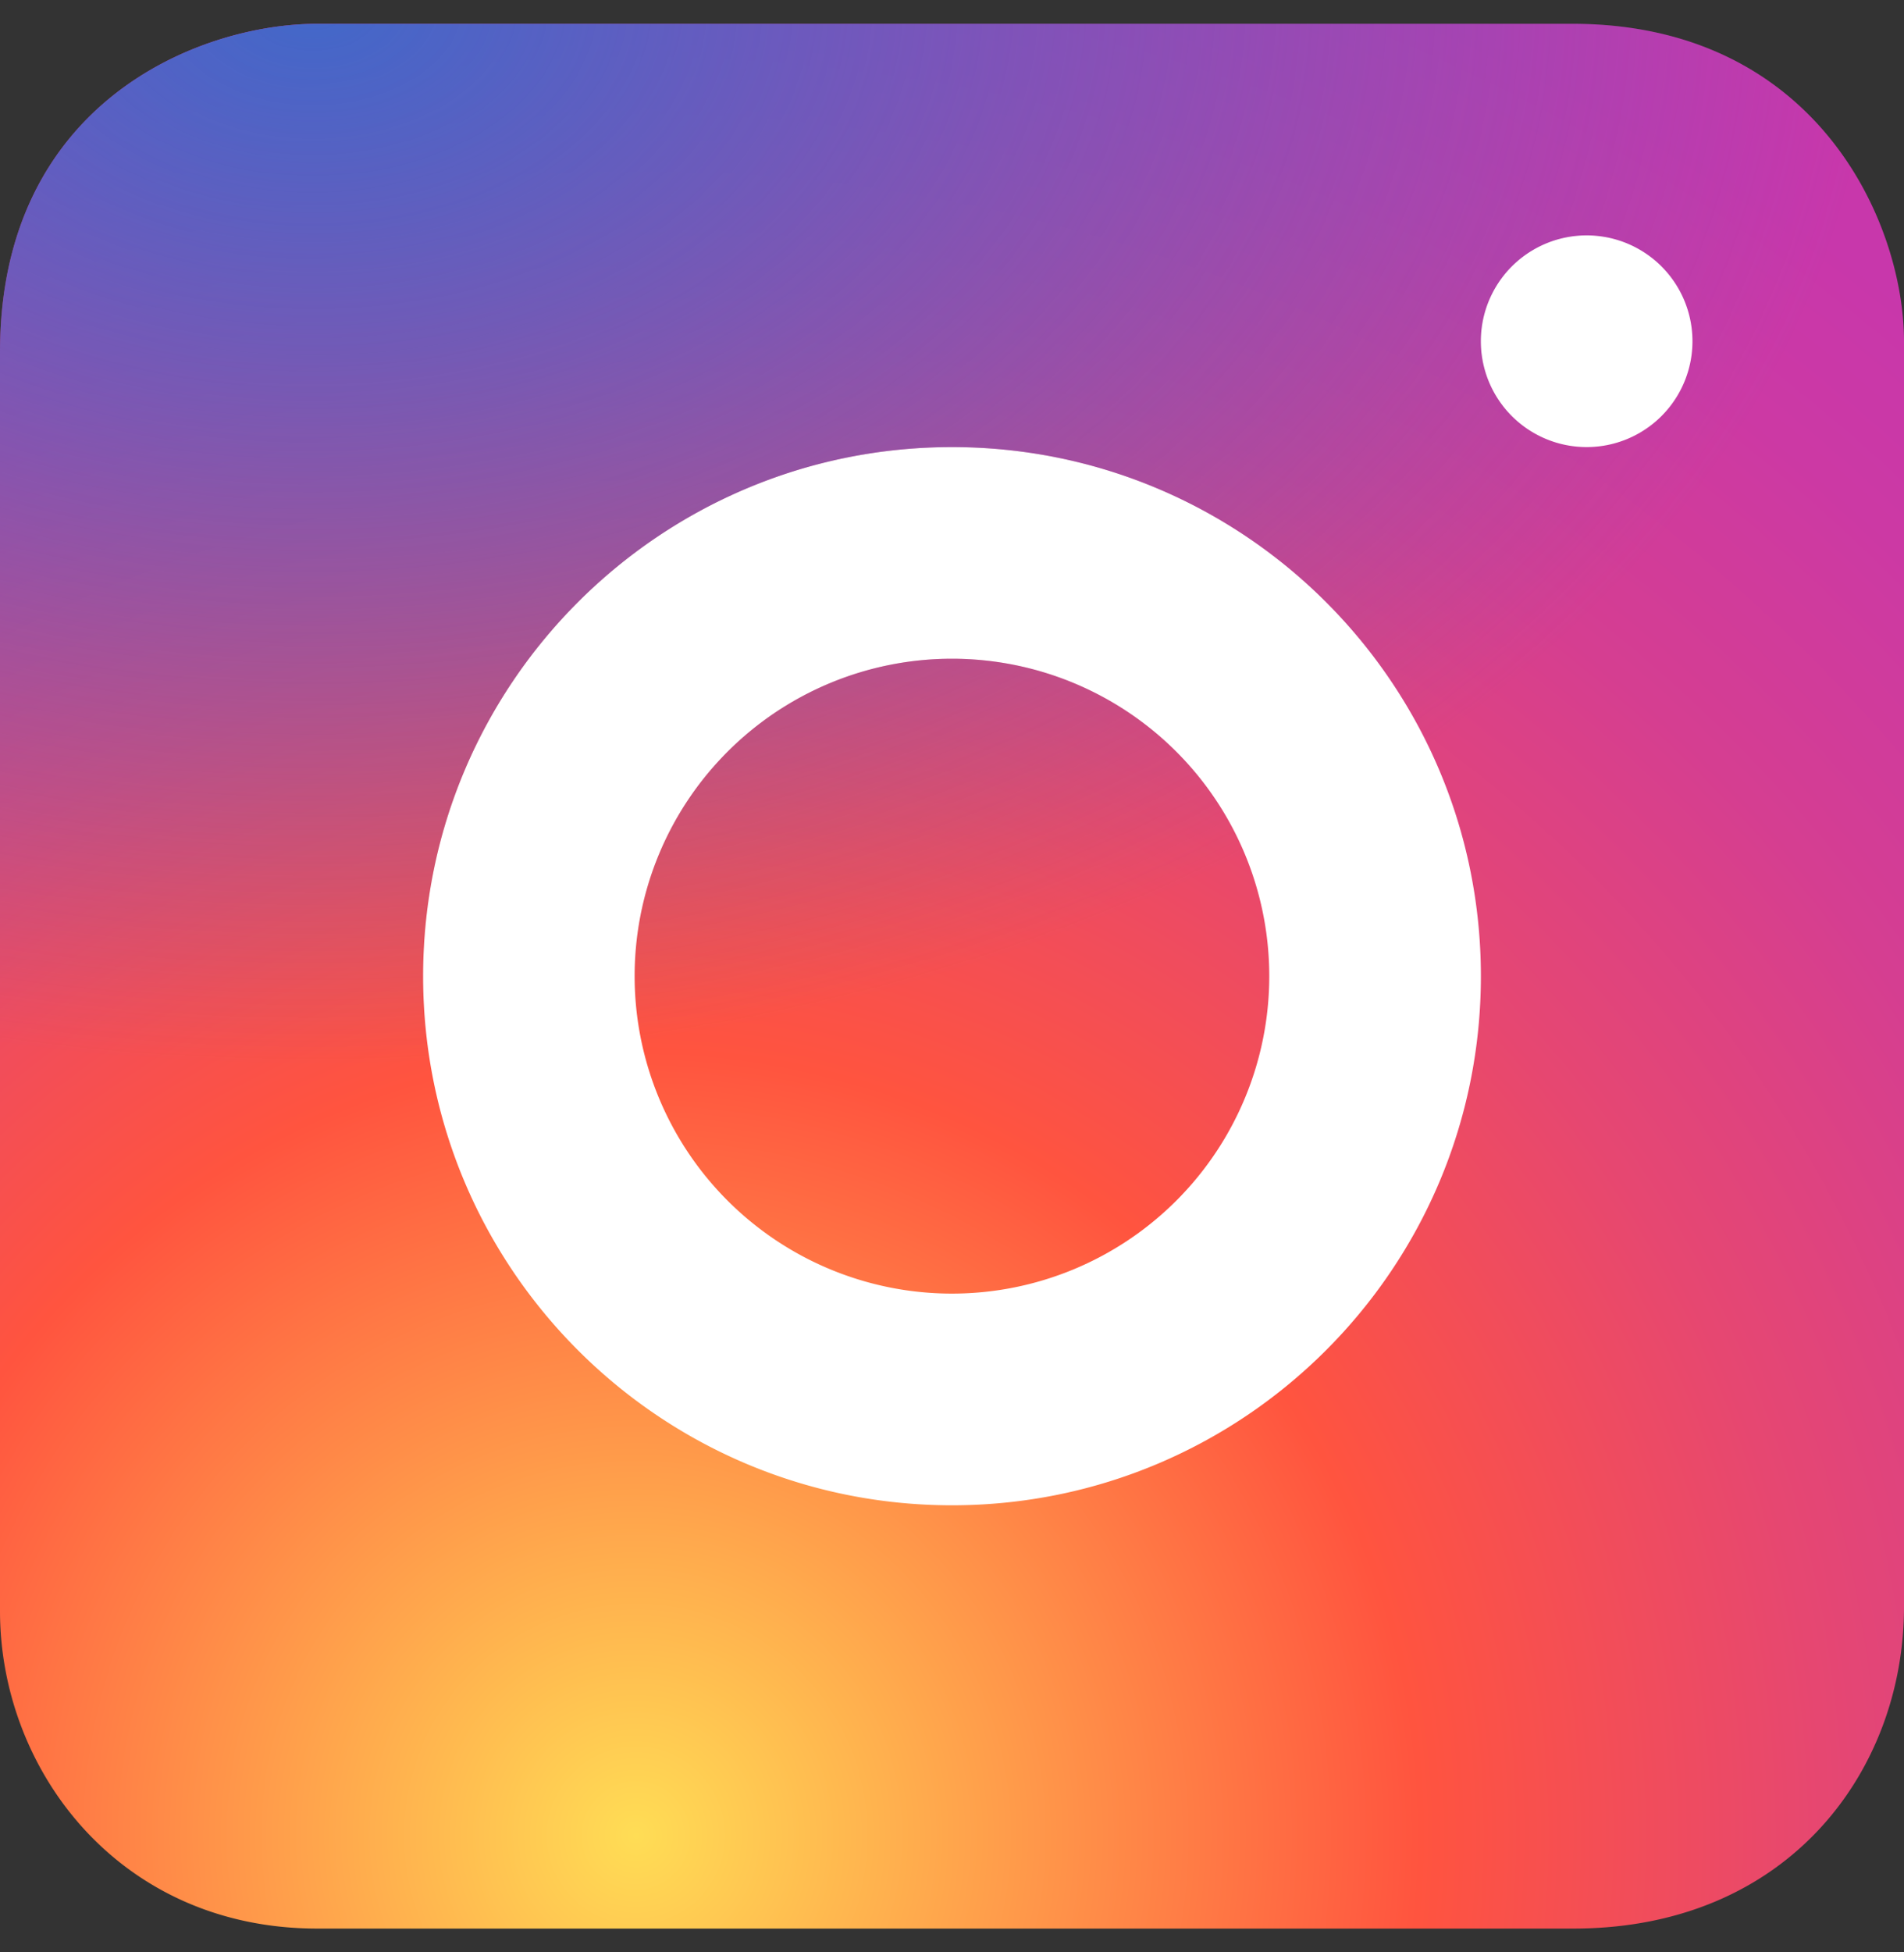 <svg xmlns="http://www.w3.org/2000/svg" fill="none" viewBox="0 0 40 41"><rect x="0" y="0" width="40" height="41" fill="#333333" stroke="none"/><path fill="#fff" d="M7 2.5h29v31H7v-31z"/><path fill="url(#prefix__a)" fill-rule="evenodd" d="M6.667.5h26.362C38.157.5 40 4.667 40 7.167v26.578c0 3.422-2.415 6.755-6.947 6.755H6.667C2.5 40.5 0 37.167 0 33.833V7.398C0 2.167 4.167.5 6.667.5zm2.222 20c0 6.136 4.975 11.111 11.111 11.111 6.136 0 11.111-4.975 11.111-11.111 0-6.136-4.975-11.111-11.111-11.111-6.136 0-11.111 4.975-11.111 11.111zM31.11 7.167a2.223 2.223 0 1 0 4.446-.002 2.223 2.223 0 0 0-4.446.002zm-15.825 8.619a6.666 6.666 0 1 1 9.428 9.427 6.666 6.666 0 0 1-9.428-9.427z" clip-rule="evenodd"/><path fill="url(#prefix__b)" fill-rule="evenodd" d="M6.667.5h26.362C38.157.5 40 4.667 40 7.167v26.578c0 3.422-2.415 6.755-6.947 6.755H6.667C2.5 40.5 0 37.167 0 33.833V7.398C0 2.167 4.167.5 6.667.5zm2.222 20c0 6.136 4.975 11.111 11.111 11.111 6.136 0 11.111-4.975 11.111-11.111 0-6.136-4.975-11.111-11.111-11.111-6.136 0-11.111 4.975-11.111 11.111zM31.11 7.167a2.223 2.223 0 1 0 4.446-.002 2.223 2.223 0 0 0-4.446.002zm-15.825 8.619a6.666 6.666 0 1 1 9.428 9.427 6.666 6.666 0 0 1-9.428-9.427z" clip-rule="evenodd"/><defs><radialGradient id="prefix__a" cx="0" cy="0" r="1" gradientTransform="translate(13.37 38.522) scale(49.861)" gradientUnits="userSpaceOnUse"><stop stop-color="#FD5"/><stop offset=".33" stop-color="#FF543F"/><stop offset=".35" stop-color="#FC5245"/><stop offset=".5" stop-color="#E64771"/><stop offset=".64" stop-color="#D53E91"/><stop offset=".76" stop-color="#CC39A4"/><stop offset=".84" stop-color="#C837AB"/></radialGradient><radialGradient id="prefix__b" cx="0" cy="0" r="1" gradientTransform="matrix(33.104 0 0 22.18 6.44 .184)" gradientUnits="userSpaceOnUse"><stop stop-color="#4168C9"/><stop offset="1" stop-color="#4168C9" stop-opacity="0"/></radialGradient></defs></svg>